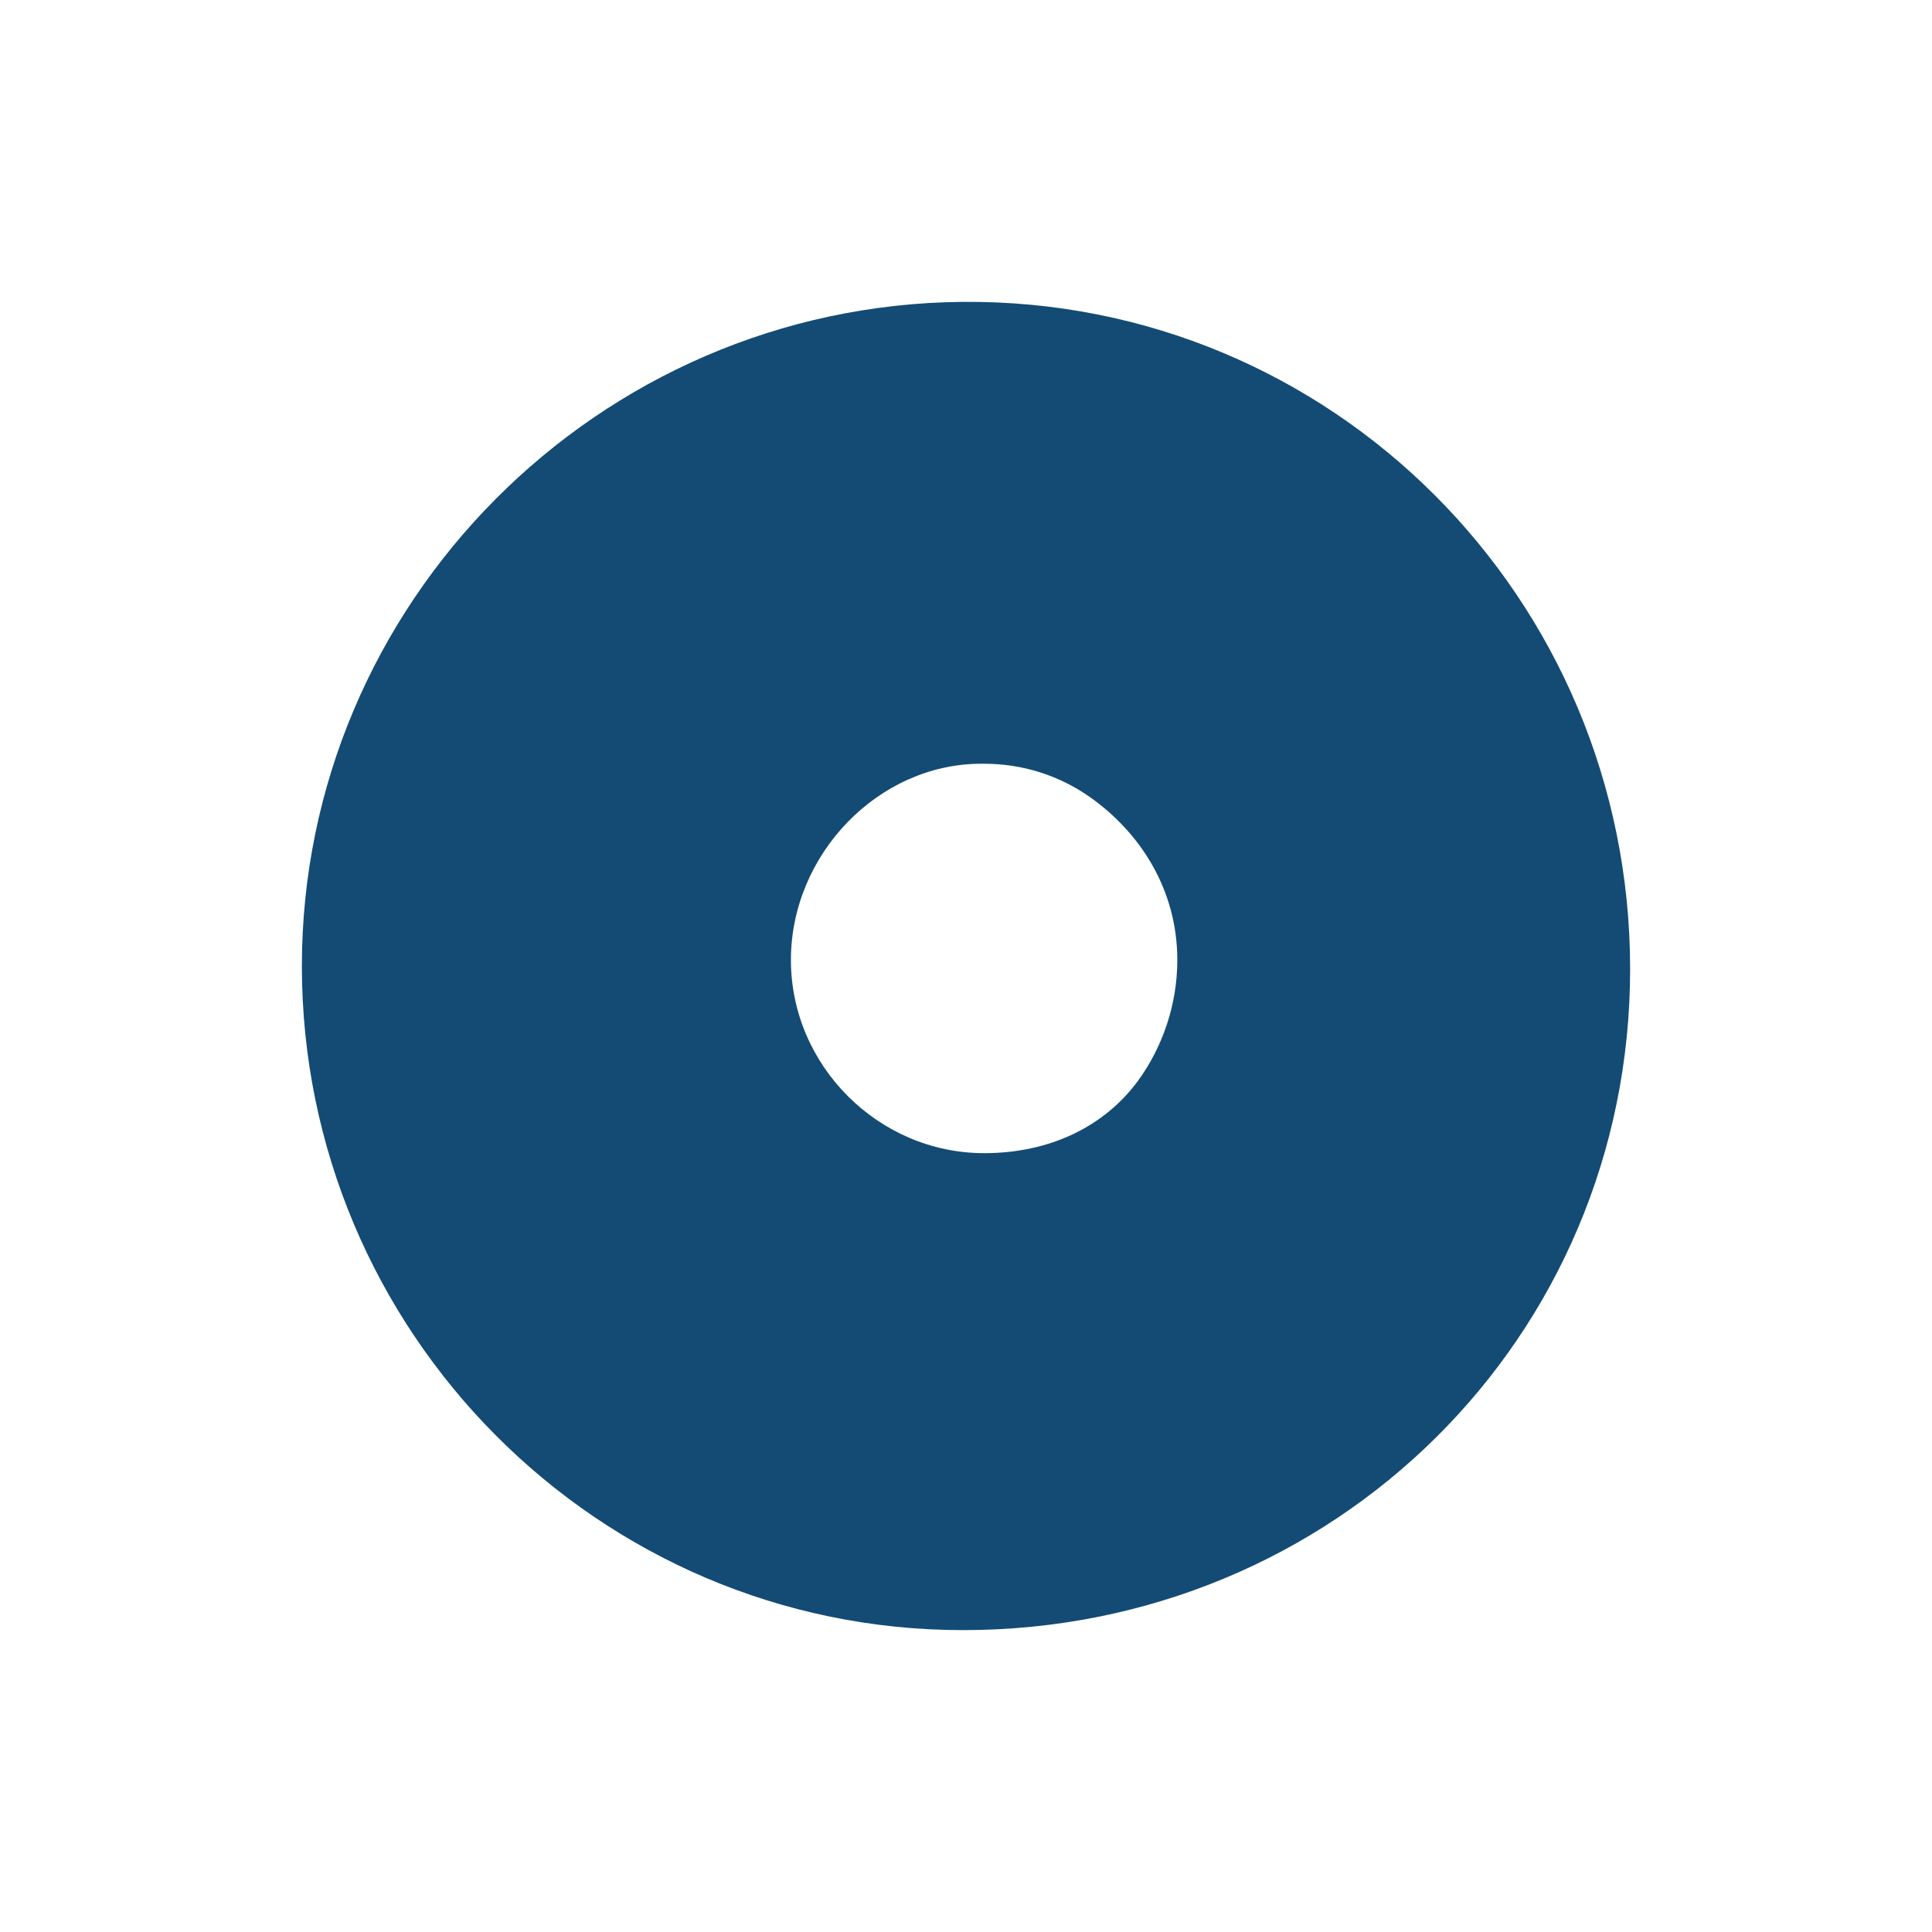 <svg xmlns="http://www.w3.org/2000/svg" xmlns:xlink="http://www.w3.org/1999/xlink" id="Ebene_1" x="0px" y="0px" viewBox="0 0 64 64" style="enable-background:new 0 0 64 64;" xml:space="preserve">
<style type="text/css">
	.st0{fill:#134B75;}
</style>
<g id="Hohlstahl">
	<g>
		<path class="st0" d="M31.9,10C19.8,10.1,10,20,10,32c0,12.1,9.8,22,21.9,22C44.2,54,54,44.3,54,32.1C54,19.8,44.1,9.9,31.9,10z     M32.6,38.2c-3.5,0-6.4-2.9-6.4-6.4c0-3.5,2.9-6.5,6.3-6.5c0,0,0,0,0,0c0,0,0,0,0,0c0,0,0.1,0,0.1,0c1.3,0,2.5,0.4,3.5,1.1    c1.7,1.2,2.9,3.1,2.9,5.4c0,1.5-0.5,2.9-1.3,4C36.6,37.3,34.8,38.2,32.6,38.2z"></path>
	</g>
</g>
</svg>